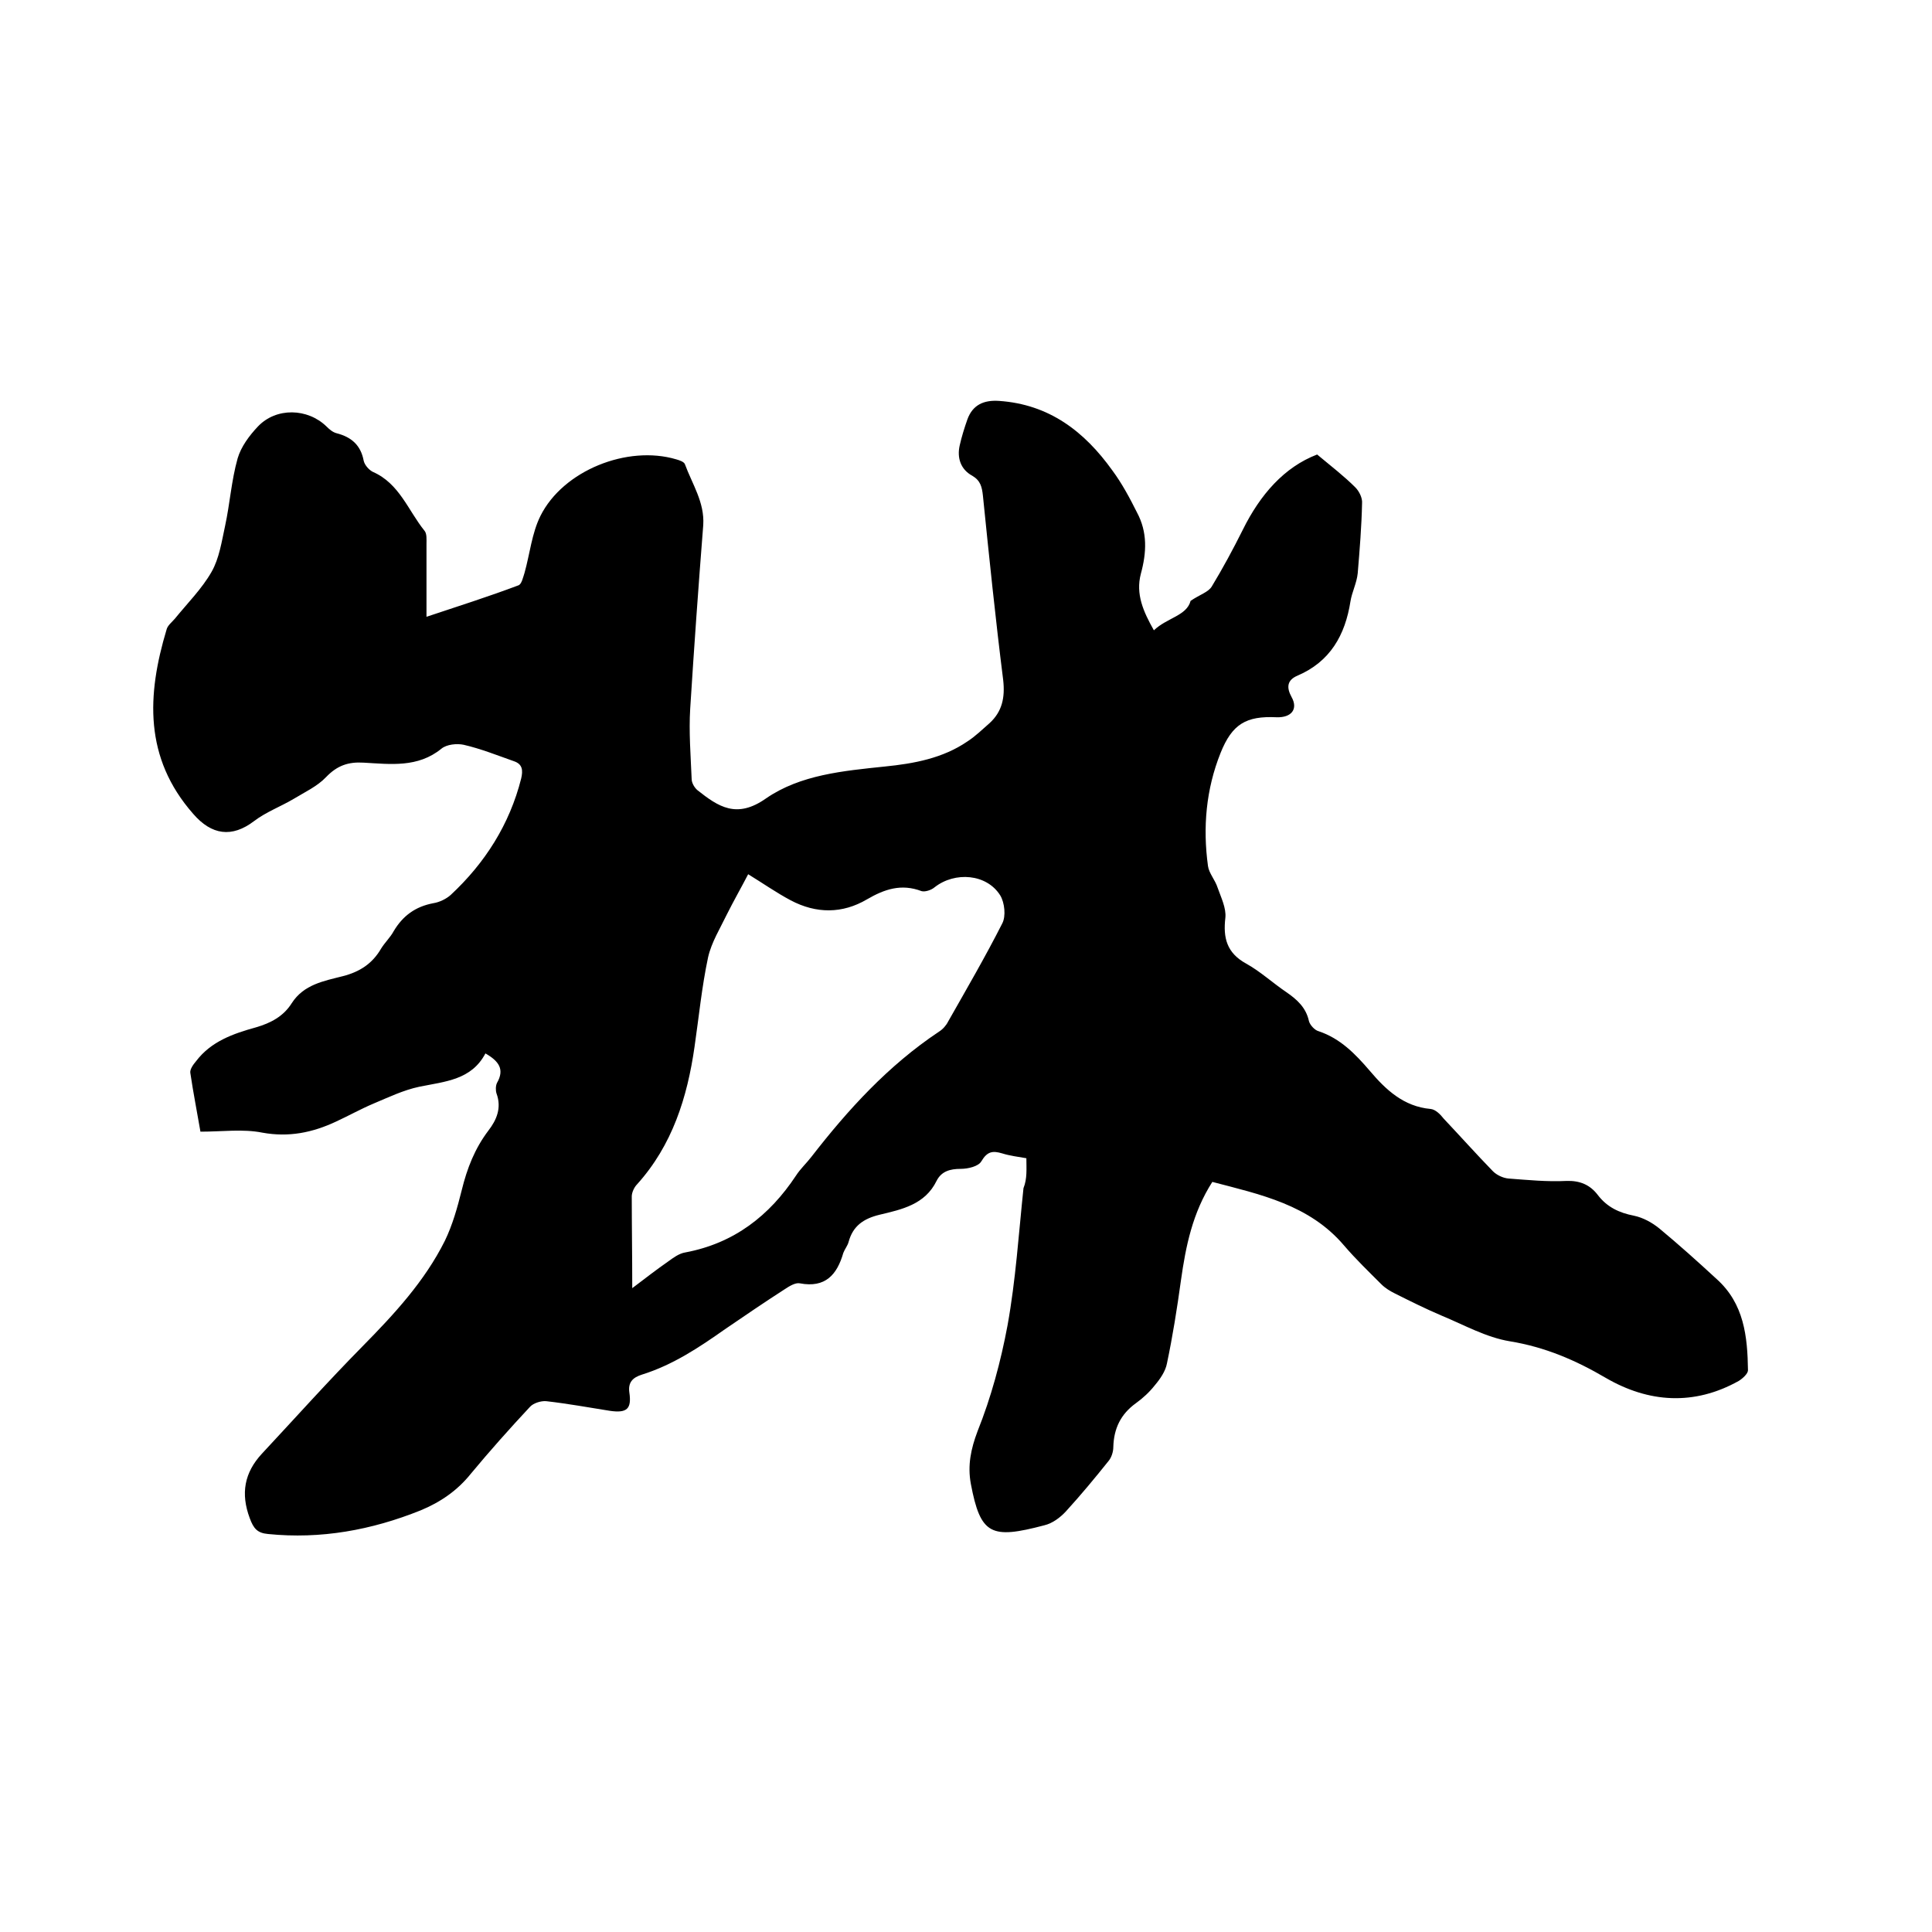 <svg enable-background="new 0 0 400 400" viewBox="0 0 400 400" xmlns="http://www.w3.org/2000/svg"><path d="m212.5 239.8c-1.7-.3-3.4-.5-5-1-2-.6-3.1-.4-4.3 1.6-.6 1.1-2.8 1.6-4.3 1.6-2.2 0-4 .5-5 2.5-2.4 4.9-7.2 5.9-11.8 7-3.3.8-5.5 2.3-6.4 5.6-.2.8-.8 1.5-1.1 2.3-1.3 4.5-3.7 7.3-9 6.3-.9-.2-2.2.6-3.1 1.2-4.2 2.7-8.3 5.5-12.4 8.3-5.4 3.8-10.8 7.4-17.2 9.4-1.9.6-2.9 1.6-2.6 3.7.5 3.4-.5 4.3-4 3.8-4.4-.7-8.8-1.5-13.2-2-1.1-.1-2.7.4-3.4 1.2-4.2 4.5-8.3 9.1-12.2 13.8-2.8 3.5-6.3 5.9-10.4 7.6-10.2 4.1-20.7 6-31.6 4.9-2.2-.2-3-1.1-3.8-3.3-1.9-5.1-1.1-9.4 2.5-13.3 6.9-7.4 13.7-15 20.8-22.2 6.6-6.7 12.9-13.5 17.1-21.9 1.6-3.3 2.6-6.9 3.5-10.5 1.1-4.5 2.7-8.6 5.5-12.3 1.7-2.2 2.8-4.7 1.7-7.7-.2-.6-.2-1.6.1-2.2 1.6-2.8.4-4.5-2.4-6.1-2.9 5.5-8.3 5.8-13.7 6.9-3.3.7-6.4 2.2-9.5 3.5-2.6 1.1-5.1 2.5-7.7 3.7-4.9 2.3-9.8 3.3-15.3 2.3-4-.8-8.3-.2-12.8-.2-.7-4.1-1.5-8.1-2.1-12.2-.1-.7.6-1.7 1.2-2.4 3.1-4.1 7.7-5.7 12.4-7 3.1-.9 5.7-2.3 7.4-5 2.5-3.9 6.7-4.6 10.6-5.6 3.5-.9 6.1-2.6 7.9-5.7.8-1.3 1.9-2.3 2.6-3.6 1.9-3.2 4.5-5.1 8.2-5.8 1.3-.2 2.7-.9 3.6-1.7 7.1-6.6 12.2-14.6 14.6-24.1.4-1.7.3-3-1.5-3.6-3.4-1.2-6.9-2.6-10.4-3.4-1.4-.3-3.5-.1-4.6.8-4.9 4-10.6 3.2-16.1 2.9-3.2-.2-5.5.6-7.8 3-1.8 1.9-4.4 3.1-6.7 4.5-2.7 1.6-5.7 2.7-8.2 4.6-4.6 3.5-8.8 2.9-12.6-1.5-10.2-11.6-9.6-24.6-5.5-38.2.2-.8 1.1-1.5 1.7-2.2 2.6-3.2 5.6-6.2 7.6-9.7 1.6-2.8 2.1-6.3 2.8-9.5 1-4.6 1.3-9.4 2.6-14 .7-2.4 2.4-4.7 4.2-6.6 3.8-4 10.3-3.8 14.2 0 .6.6 1.3 1.2 2.1 1.4 3.1.8 5 2.5 5.6 5.7.2.9 1.1 1.9 1.9 2.3 5.5 2.4 7.3 8 10.7 12.2.5.6.4 1.8.4 2.7v15.1c6.6-2.2 12.9-4.2 19-6.5.7-.2 1-1.7 1.3-2.6 1.1-3.9 1.5-8.2 3.3-11.8 4.7-9.4 18-14.7 28.1-11.7.7.2 1.6.5 1.8 1 1.5 4.1 4.1 7.9 3.8 12.6-1 12.7-1.9 25.3-2.7 38-.3 4.8.1 9.7.3 14.6 0 .8.6 1.8 1.2 2.3 4.3 3.4 8.1 6 14.2 1.7 7.1-4.9 16-5.7 24.6-6.6 6-.6 12-1.7 17.1-5.2 1.7-1.1 3.1-2.5 4.6-3.8 2.6-2.4 3.2-5.3 2.8-8.9-1.6-12.7-2.9-25.4-4.2-38.2-.2-1.8-.5-3.1-2.2-4.1-2.4-1.3-3.2-3.7-2.6-6.3.4-1.8 1-3.7 1.6-5.4 1.1-3 3.4-4 6.5-3.8 10.4.7 17.7 6.3 23.5 14.4 2 2.7 3.6 5.7 5.1 8.7 2.2 4.1 2 8.3.8 12.7-1.1 4.2.5 7.8 2.7 11.7 2.7-2.6 6.8-3 7.6-6.1 1.9-1.3 3.7-1.8 4.4-3 2.3-3.8 4.4-7.7 6.4-11.7 3.6-7.3 8.6-13 15.4-15.6 3 2.5 5.6 4.5 7.9 6.8.8.8 1.5 2.2 1.4 3.3-.1 4.8-.5 9.7-.9 14.5-.2 2-1.2 3.9-1.5 5.8-1.1 7-4.2 12.5-11 15.4-2.1.9-2.3 2.4-1.2 4.4 1.4 2.5 0 4.3-3.1 4.2-6.3-.3-9.2 1.4-11.6 7.4-3 7.5-3.7 15.4-2.6 23.4.2 1.5 1.5 2.9 2 4.5.7 2 1.8 4.2 1.6 6.2-.5 4.2.3 7.3 4.3 9.5 2.9 1.6 5.5 4 8.3 5.9 2.2 1.5 4.1 3.2 4.7 6 .2.8 1.2 1.9 2 2.1 4.5 1.5 7.6 4.7 10.6 8.2 3.3 3.9 7 7.4 12.6 7.9 1 .1 2 1.1 2.7 2 3.4 3.6 6.7 7.3 10.2 10.9.8.8 2.1 1.4 3.2 1.5 4 .3 8 .7 12 .5 2.8-.1 4.9.8 6.5 2.9 1.9 2.5 4.4 3.7 7.5 4.3 1.9.4 3.7 1.4 5.2 2.6 4.1 3.4 8 6.9 11.9 10.5 5.7 5.1 6.4 11.9 6.5 18.9 0 .7-1.1 1.7-1.9 2.2-9.3 5.2-18.7 4.5-27.5-.6-6.3-3.7-12.6-6.4-19.9-7.6-4.9-.8-9.5-3.4-14.1-5.3-3.3-1.4-6.5-3-9.7-4.6-1-.5-2-1.1-2.8-1.9-2.6-2.6-5.3-5.2-7.7-8-7.2-8.5-17.4-10.6-27.3-13.2-4.1 6.4-5.5 13.3-6.5 20.4-.8 5.8-1.7 11.5-2.9 17.2-.3 1.6-1.4 3.2-2.5 4.5-1.1 1.4-2.5 2.7-3.9 3.7-3.2 2.3-4.6 5.3-4.7 9.1 0 1-.4 2.2-1 2.9-2.8 3.5-5.7 7-8.8 10.4-1.2 1.3-2.8 2.5-4.5 2.9-11 2.9-13.2 2-15.2-8.6-.7-3.8 0-7.2 1.4-10.9 2.8-7 4.8-14.4 6.2-21.9 1.7-9.4 2.3-18.9 3.3-28.4.8-2 .6-4 .6-6.2zm-81.6 26.9c2.9-2.2 5.1-3.9 7.4-5.5 1.1-.8 2.3-1.7 3.6-1.9 10.1-1.9 17.4-7.6 22.9-15.9.9-1.4 2.2-2.6 3.2-3.9 7.6-9.8 15.9-18.9 26.4-25.9.8-.5 1.5-1.3 1.9-2.1 3.8-6.7 7.7-13.4 11.2-20.3.8-1.5.5-4.3-.4-5.8-2.8-4.5-9.4-5-13.6-1.7-.7.6-2 1-2.7.8-4.2-1.6-7.7-.4-11.3 1.7-5.1 3-10.5 3-15.8.2-3-1.6-5.7-3.5-8.8-5.4-1.4 2.7-3 5.5-4.4 8.3-1.4 2.9-3.2 5.8-3.9 8.9-1.3 6.1-1.9 12.3-2.8 18.5-1.5 10.5-4.6 20.4-11.9 28.5-.6.6-1.1 1.7-1.1 2.5 0 6.1.1 12.1.1 19z"/></svg>